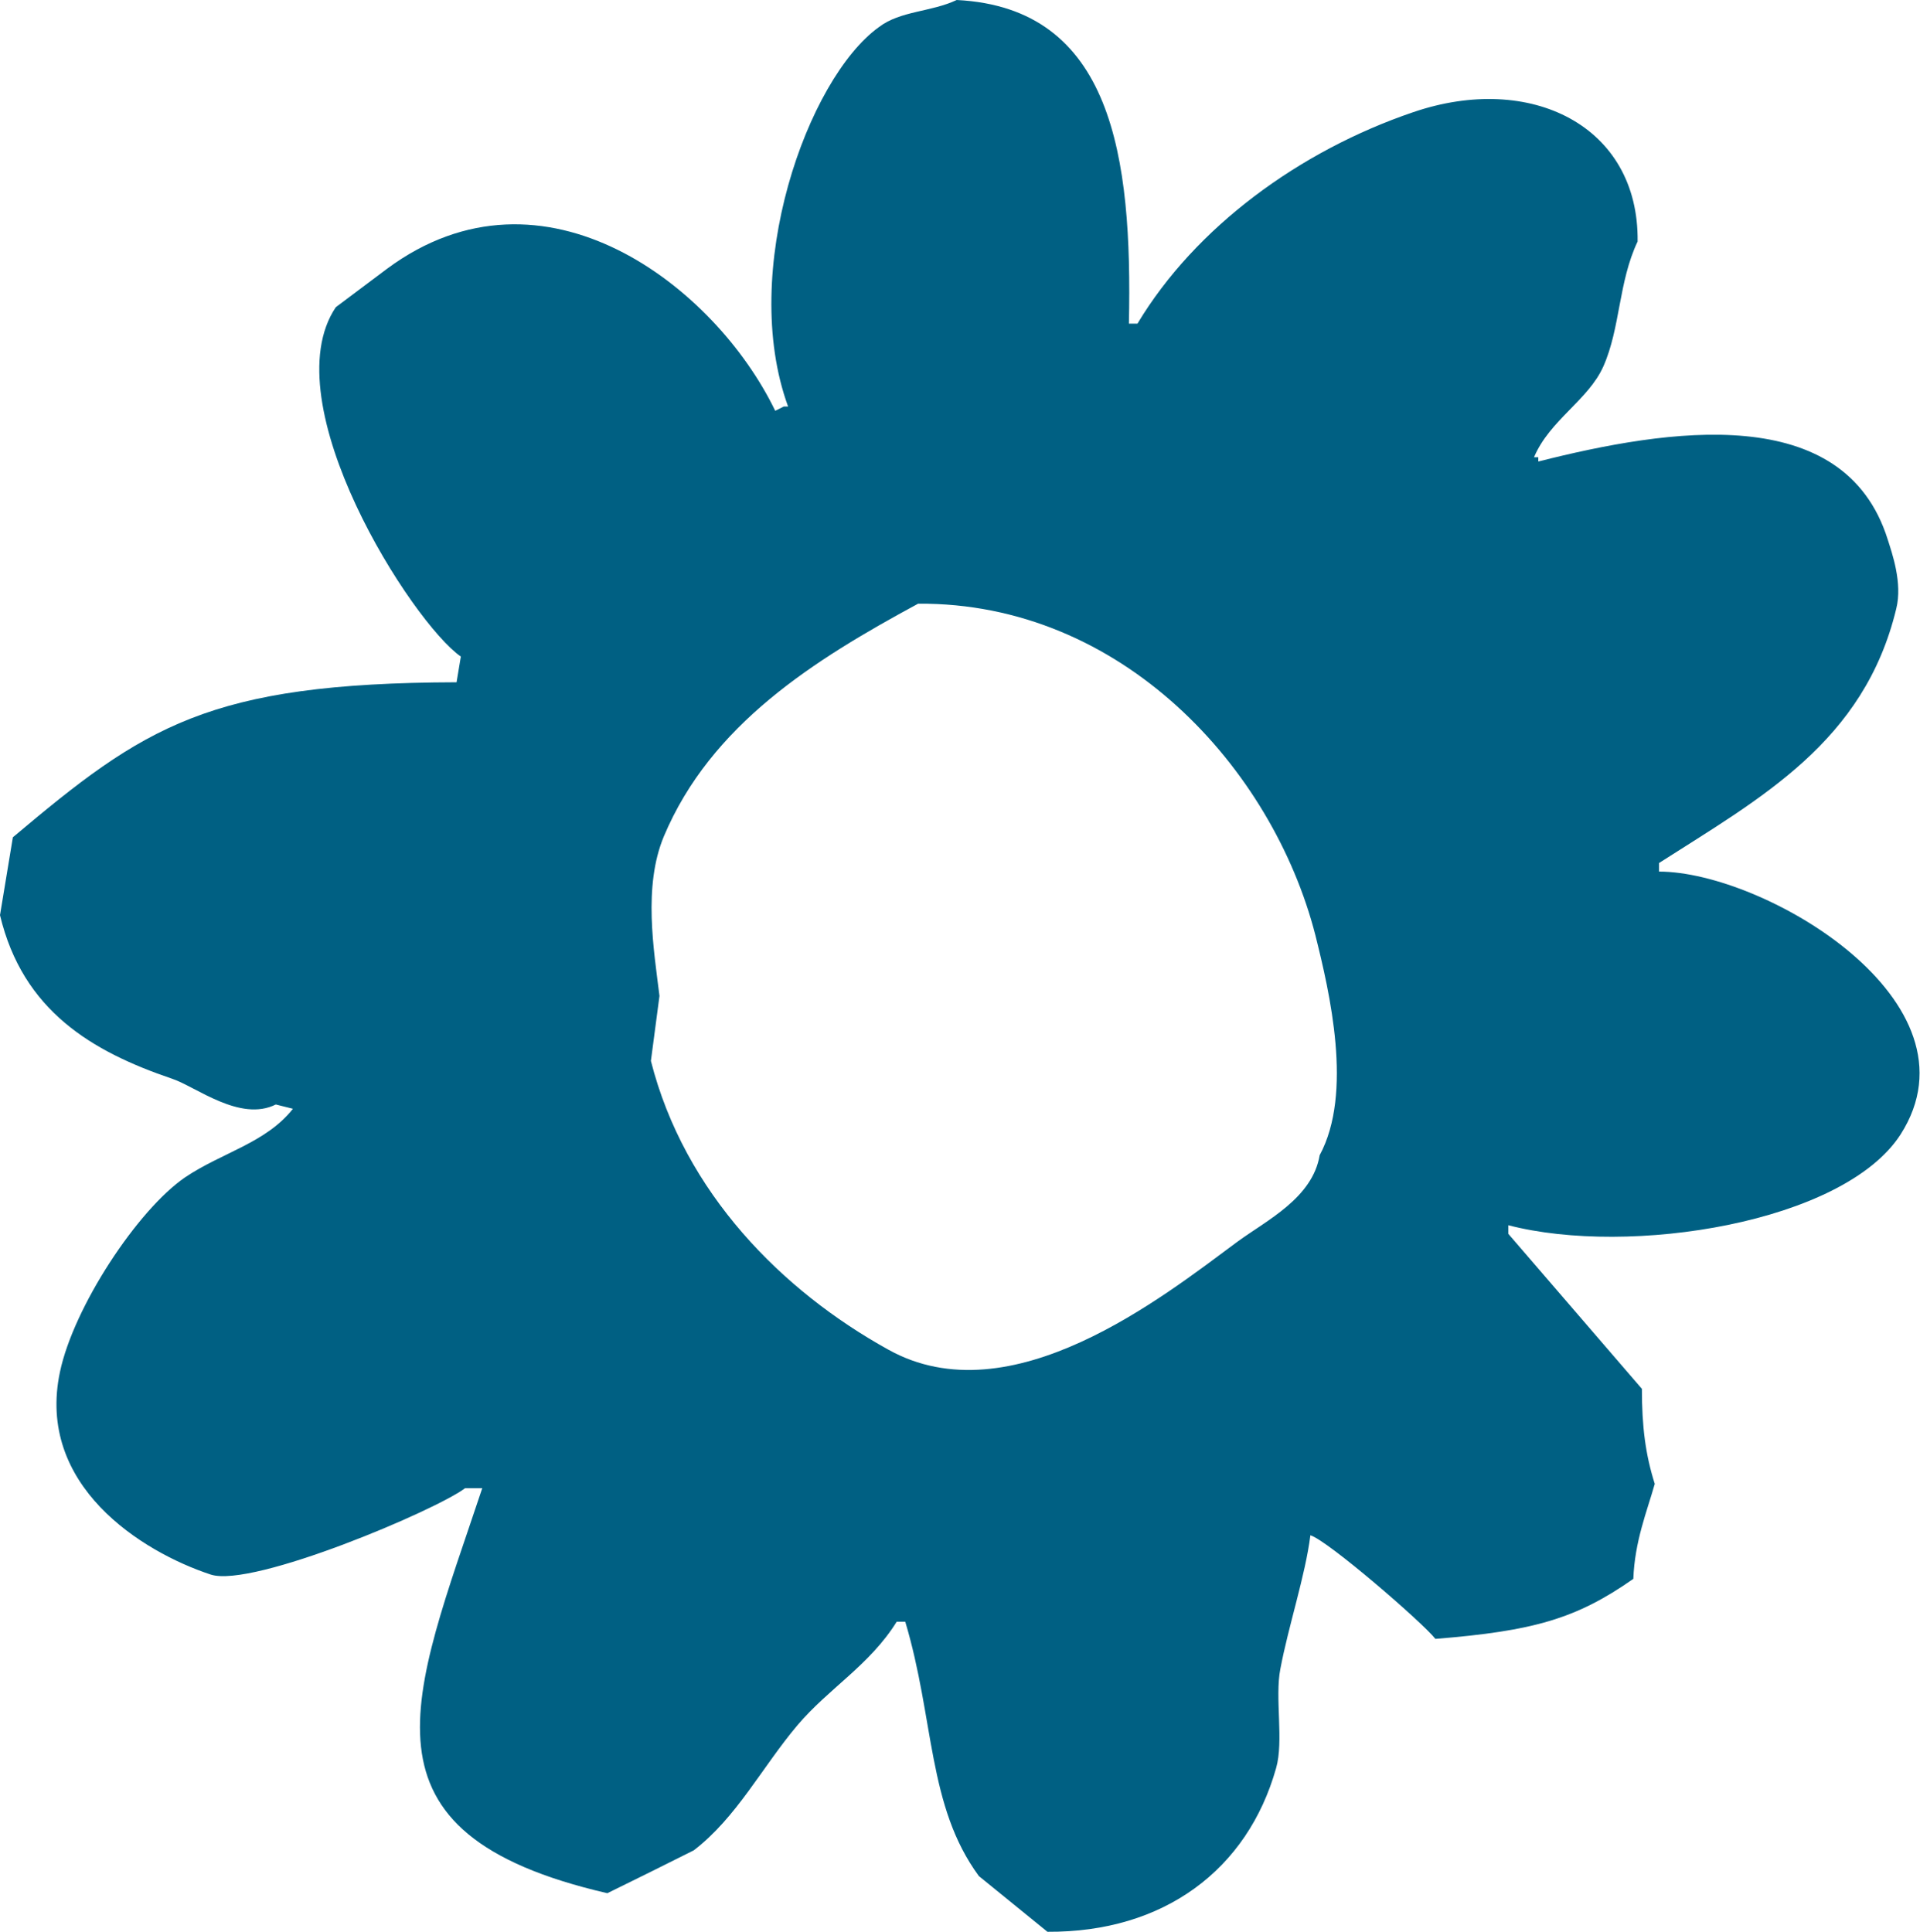 <?xml version="1.0" encoding="UTF-8"?> <svg xmlns="http://www.w3.org/2000/svg" width="159" height="160" viewBox="0 0 159 160" fill="none"><path d="M76.032 50C67.393 54.675 58.873 60 54.968 69.29C53.252 73.432 54.139 78.639 54.613 82.485C54.376 84.26 54.139 86.036 53.903 87.87C56.684 98.817 64.79 106.923 73.547 111.775C83.724 117.456 96.327 107.397 102.481 102.84C104.907 101.065 108.693 99.231 109.285 95.681C112.066 90.533 110.113 82.189 108.93 77.456C105.38 63.609 92.895 49.882 76.032 50ZM79.227 0C92.126 0.651 93.783 12.959 93.487 26.805H94.197C98.99 18.817 107.628 12.485 117.036 9.29C126.74 5.976 135.734 10.414 135.615 20C134.018 23.373 134.195 27.16 132.775 30.355C131.533 33.136 128.337 34.793 127.036 37.87H127.391V38.225C138.159 35.503 152.715 33.195 156.324 44.675C156.679 45.799 157.567 48.284 157.034 50.414C154.372 61.479 145.792 66.095 137.39 71.479V72.189C146.088 72.189 164.43 82.959 157.389 93.965C152.656 101.302 134.905 104.083 124.906 101.479V102.189C128.574 106.45 132.302 110.769 135.97 115.03C135.97 118.166 136.266 120.474 137.035 122.9C136.384 125.207 135.379 127.633 135.26 130.769C130.527 134.083 126.976 135.089 118.87 135.74C117.864 134.438 109.936 127.574 108.516 127.16C108.102 130.474 106.682 134.734 106.031 138.225C105.557 140.592 106.327 144.201 105.676 146.45C103.309 154.852 96.386 160.059 86.742 160C84.848 158.462 82.955 156.923 81.062 155.385C76.801 149.586 77.393 142.426 74.967 134.32H74.257C72.009 137.929 68.636 139.823 66.032 142.9C63.133 146.332 61.003 150.533 57.453 153.255C55.086 154.438 52.72 155.621 50.294 156.805C28.756 151.834 34.141 140.651 39.939 123.255H38.519C36.212 125.03 20.946 131.539 17.455 130.414C11.716 128.521 2.958 123.018 4.97 113.61C6.094 108.284 11.36 100.237 15.325 97.515C18.401 95.444 22.011 94.675 24.259 91.834C23.786 91.716 23.312 91.598 22.839 91.479C19.881 92.959 16.212 90 14.26 89.349C7.633 87.101 1.893 83.728 0 75.799C0.355 73.669 0.71 71.538 1.065 69.349C11.952 60.178 17.218 56.568 37.809 56.509C37.927 55.799 38.046 55.089 38.164 54.379C34.141 51.598 22.484 33.373 27.809 25.444C29.23 24.379 30.649 23.314 32.069 22.248C45.028 12.663 59.228 23.728 64.198 34.024C64.435 33.905 64.671 33.787 64.908 33.669H65.263C61.181 22.485 66.861 6.509 72.778 2.249C74.553 0.888 77.097 1.006 79.227 0Z" fill="#006083"></path></svg> 